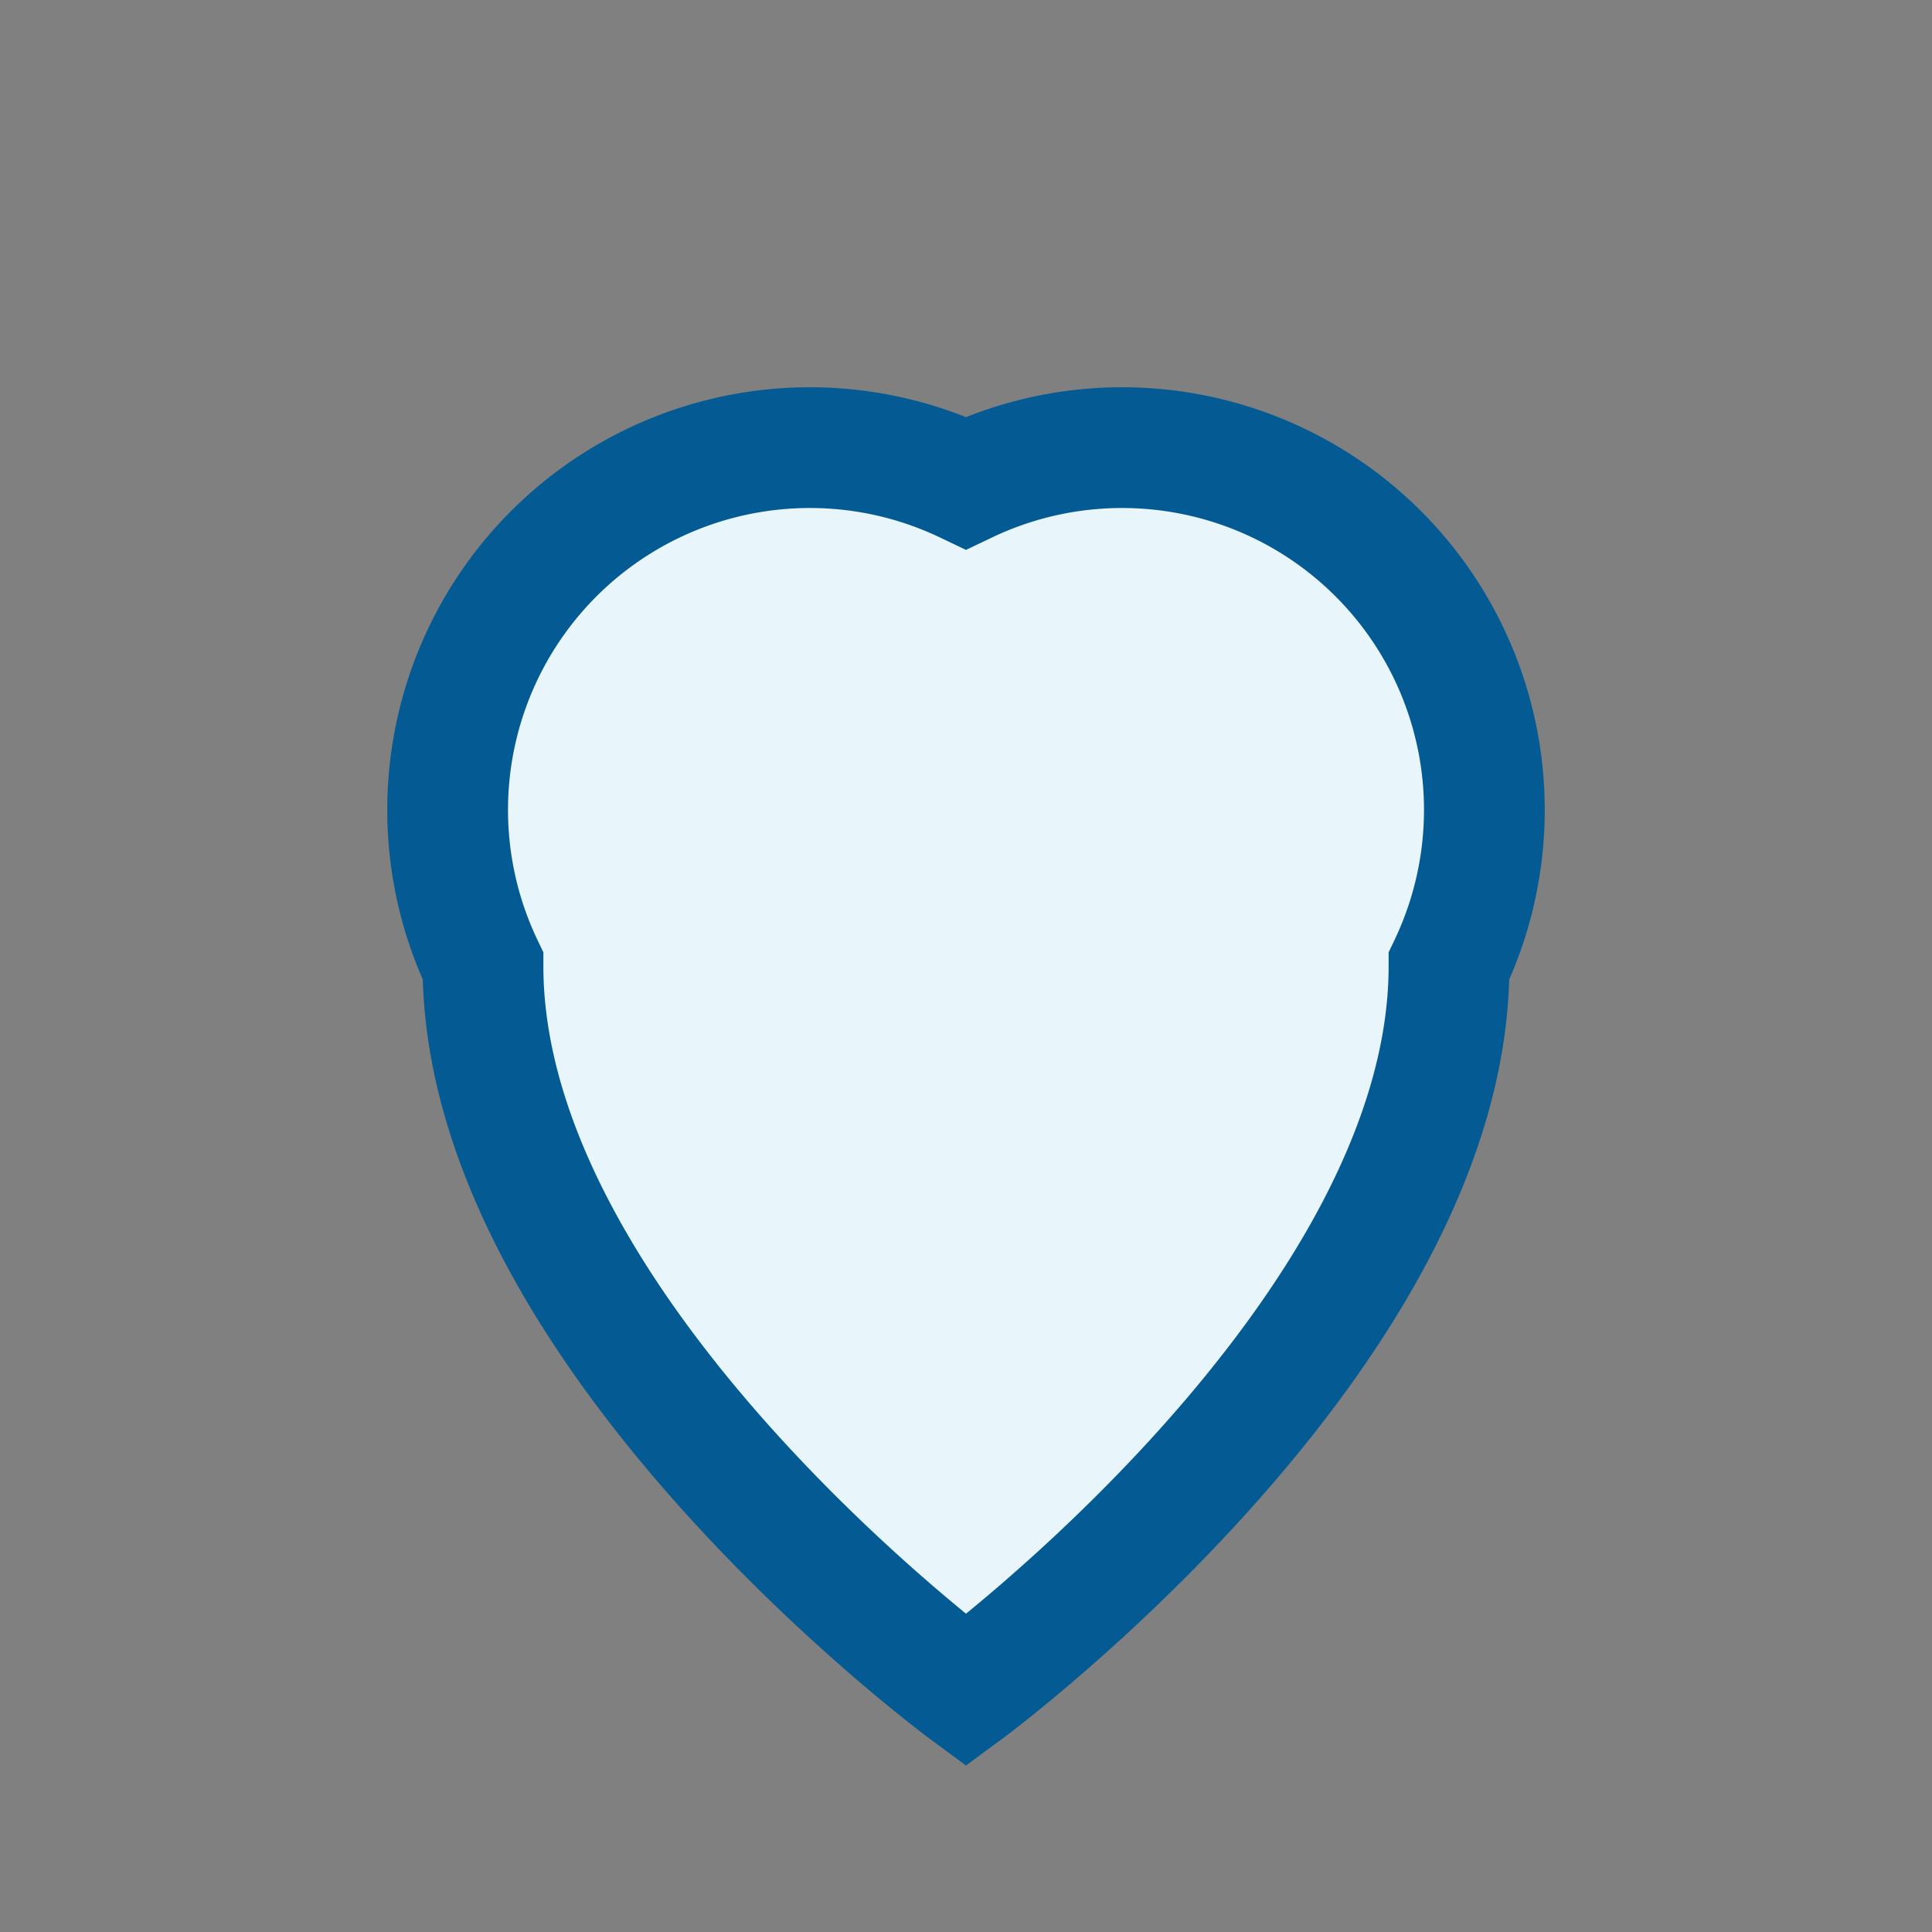 <?xml version="1.0" encoding="UTF-8"?>
<svg xmlns="http://www.w3.org/2000/svg" width="32" height="32" viewBox="0 0 32 32"><rect x="0" y="0" width="32" height="32" fill="#808080" stroke="none"/><path d="M16 28s-8-5.9-8-12A6 6 0 0 1 16 8a6 6 0 0 1 8 8c0 6.1-8 12-8 12z" fill="#E8F5FA" stroke="#045B94" stroke-width="2"/></svg>